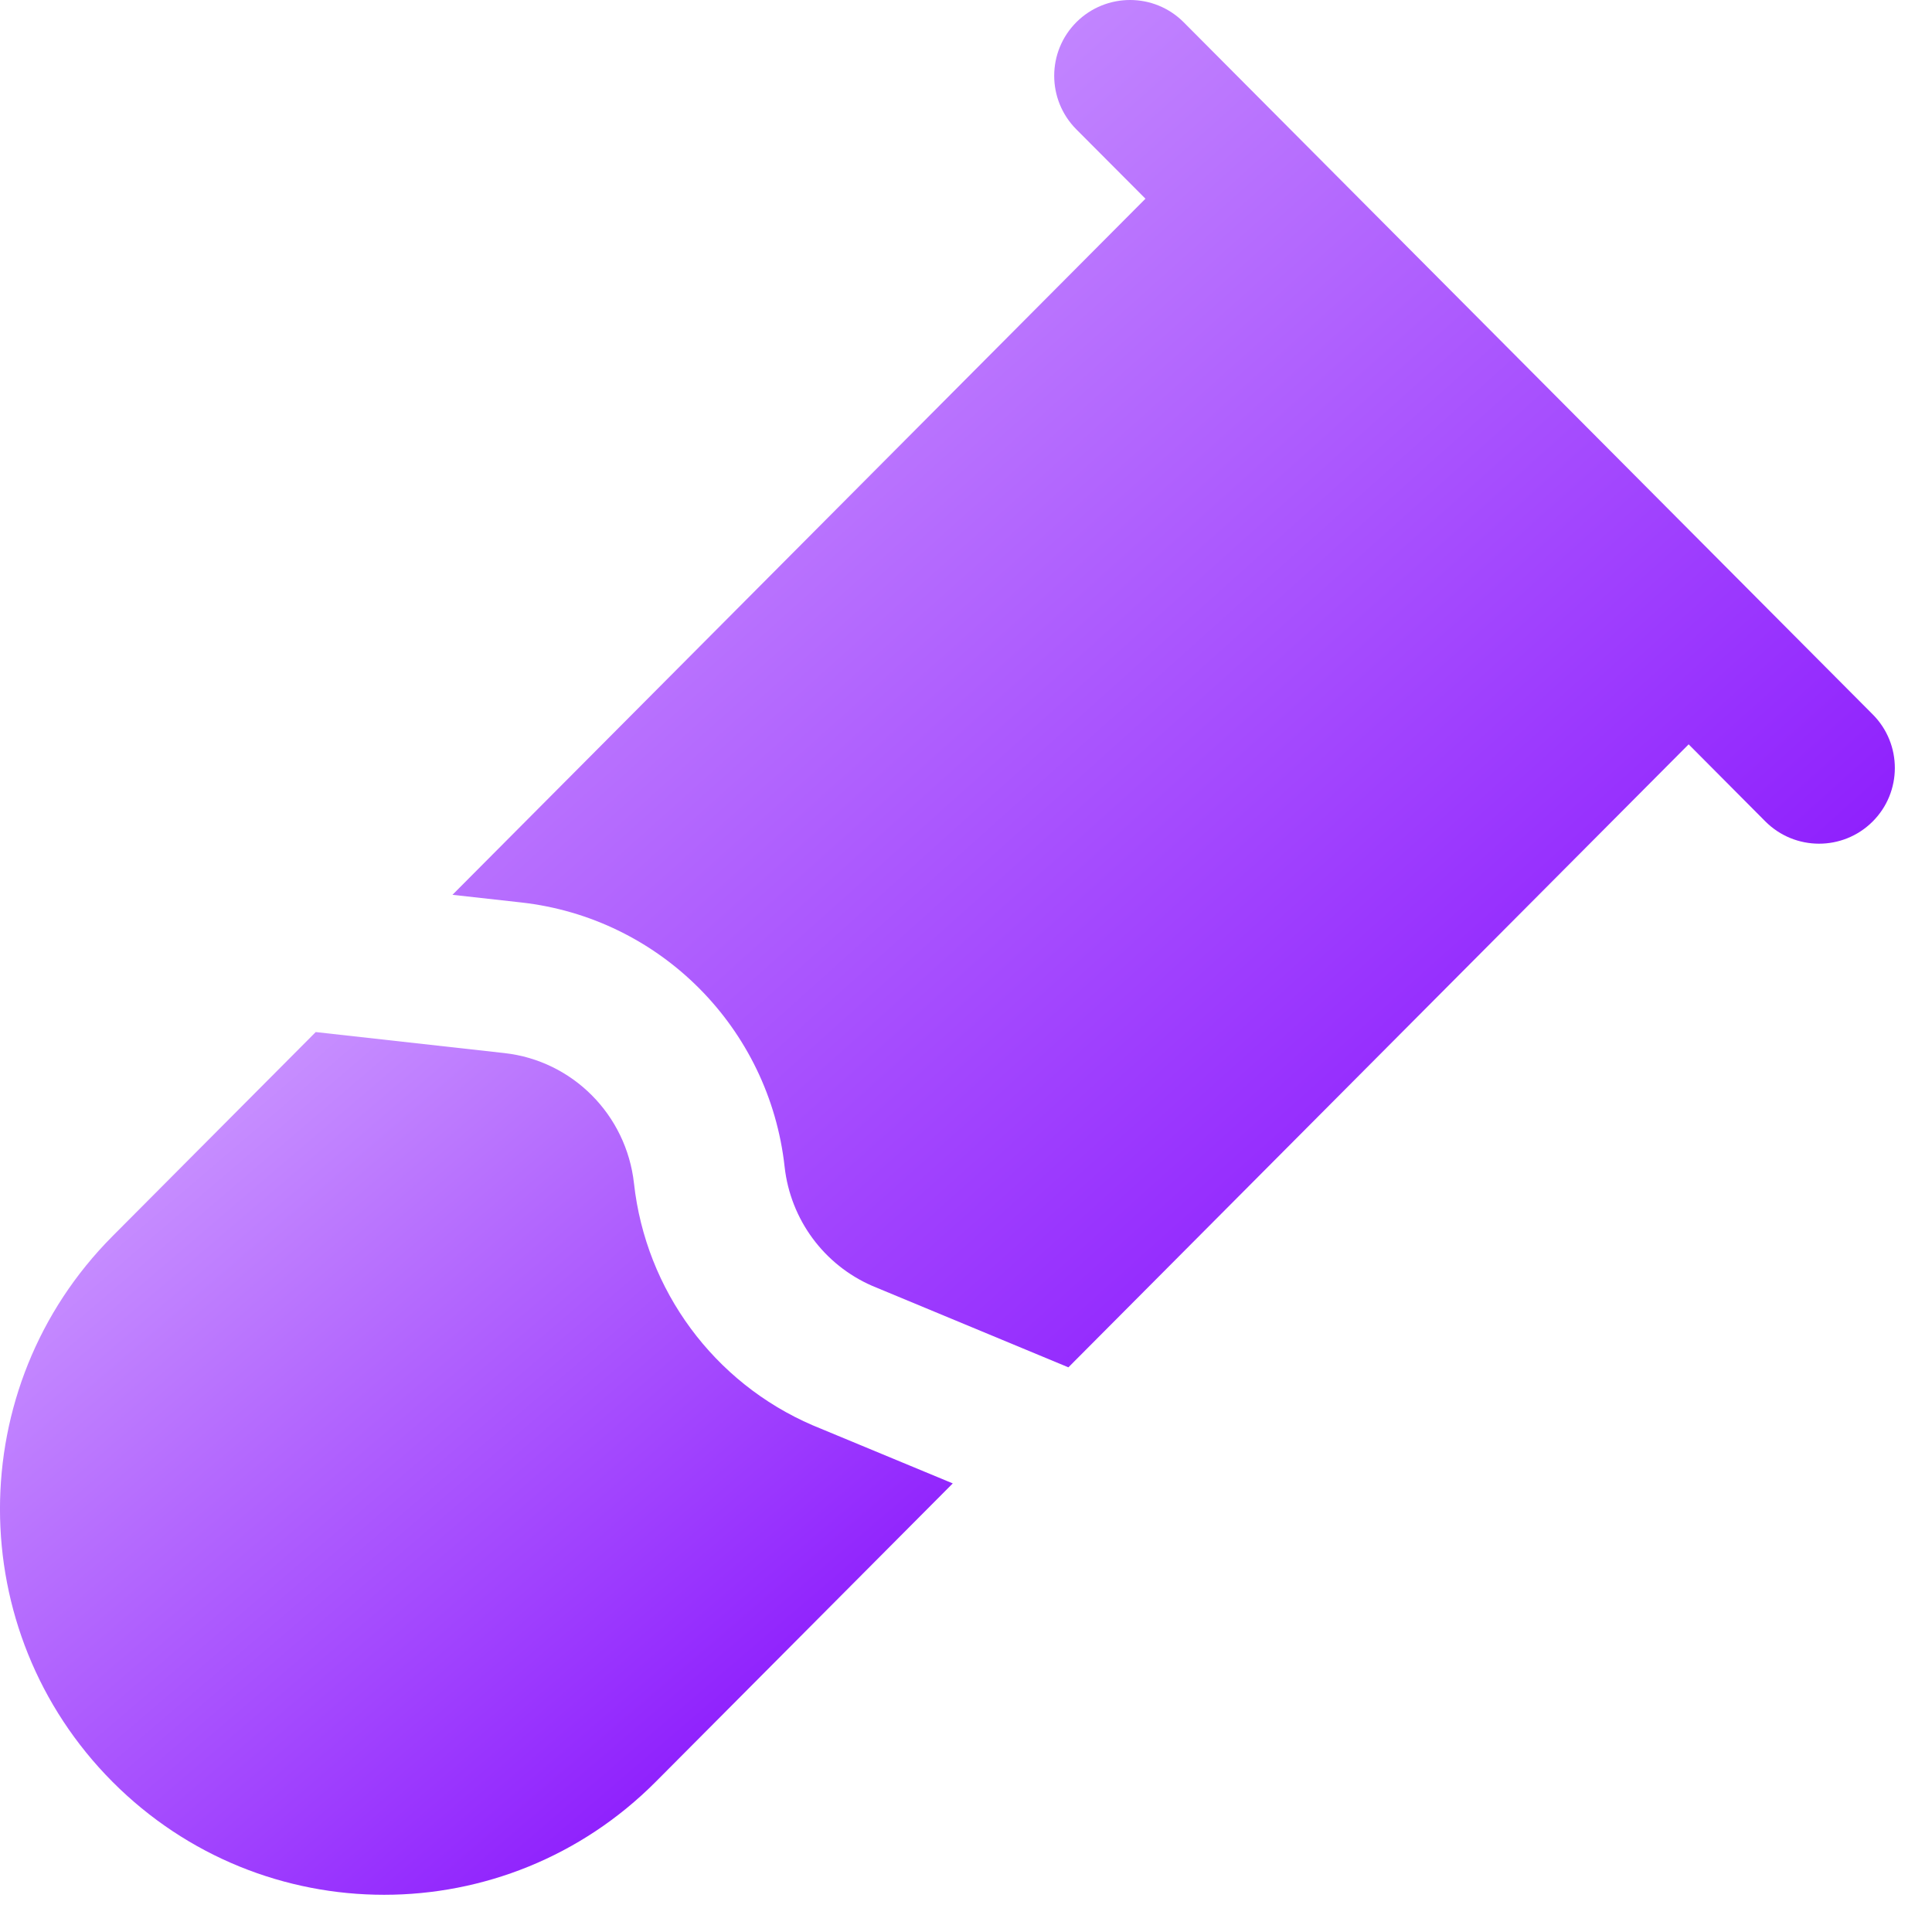 <svg width="26" height="26" viewBox="0 0 26 26" fill="none" xmlns="http://www.w3.org/2000/svg">
<path d="M15.93 0.3C15.533 -0.099 14.887 -0.1 14.487 0.297C14.088 0.695 14.087 1.34 14.484 1.74L15.415 2.674L6.089 12.042L7.015 12.145C8.883 12.354 10.353 13.834 10.559 15.702C10.638 16.413 11.09 17.023 11.739 17.305L14.378 18.401L22.725 10.017L23.757 11.054C24.155 11.453 24.801 11.454 25.2 11.057C25.599 10.66 25.6 10.014 25.203 9.615L15.93 0.3Z" fill="url(#paint0_linear_4139_9458)"/>
<path d="M1.514 16.636L4.249 13.889L6.789 14.172C7.703 14.274 8.429 15 8.532 15.926C8.691 17.364 9.608 18.609 10.937 19.181L12.822 19.963L8.824 23.979C6.805 26.006 3.533 26.006 1.514 23.979C-0.505 21.951 -0.505 18.664 1.514 16.636Z" fill="url(#paint1_linear_4139_9458)"/>
<defs>
<linearGradient id="paint0_linear_4139_9458" x1="6.742" y1="0.309" x2="23.374" y2="18.848" gradientUnits="userSpaceOnUse">
<stop stop-color="#D3A6FF"/>
<stop offset="1" stop-color="#8003FD"/>
</linearGradient>
<linearGradient id="paint1_linear_4139_9458" x1="0.432" y1="14.084" x2="10.864" y2="26.256" gradientUnits="userSpaceOnUse">
<stop stop-color="#D3A6FF"/>
<stop offset="1" stop-color="#8003FD"/>
</linearGradient>
</defs>
</svg>
